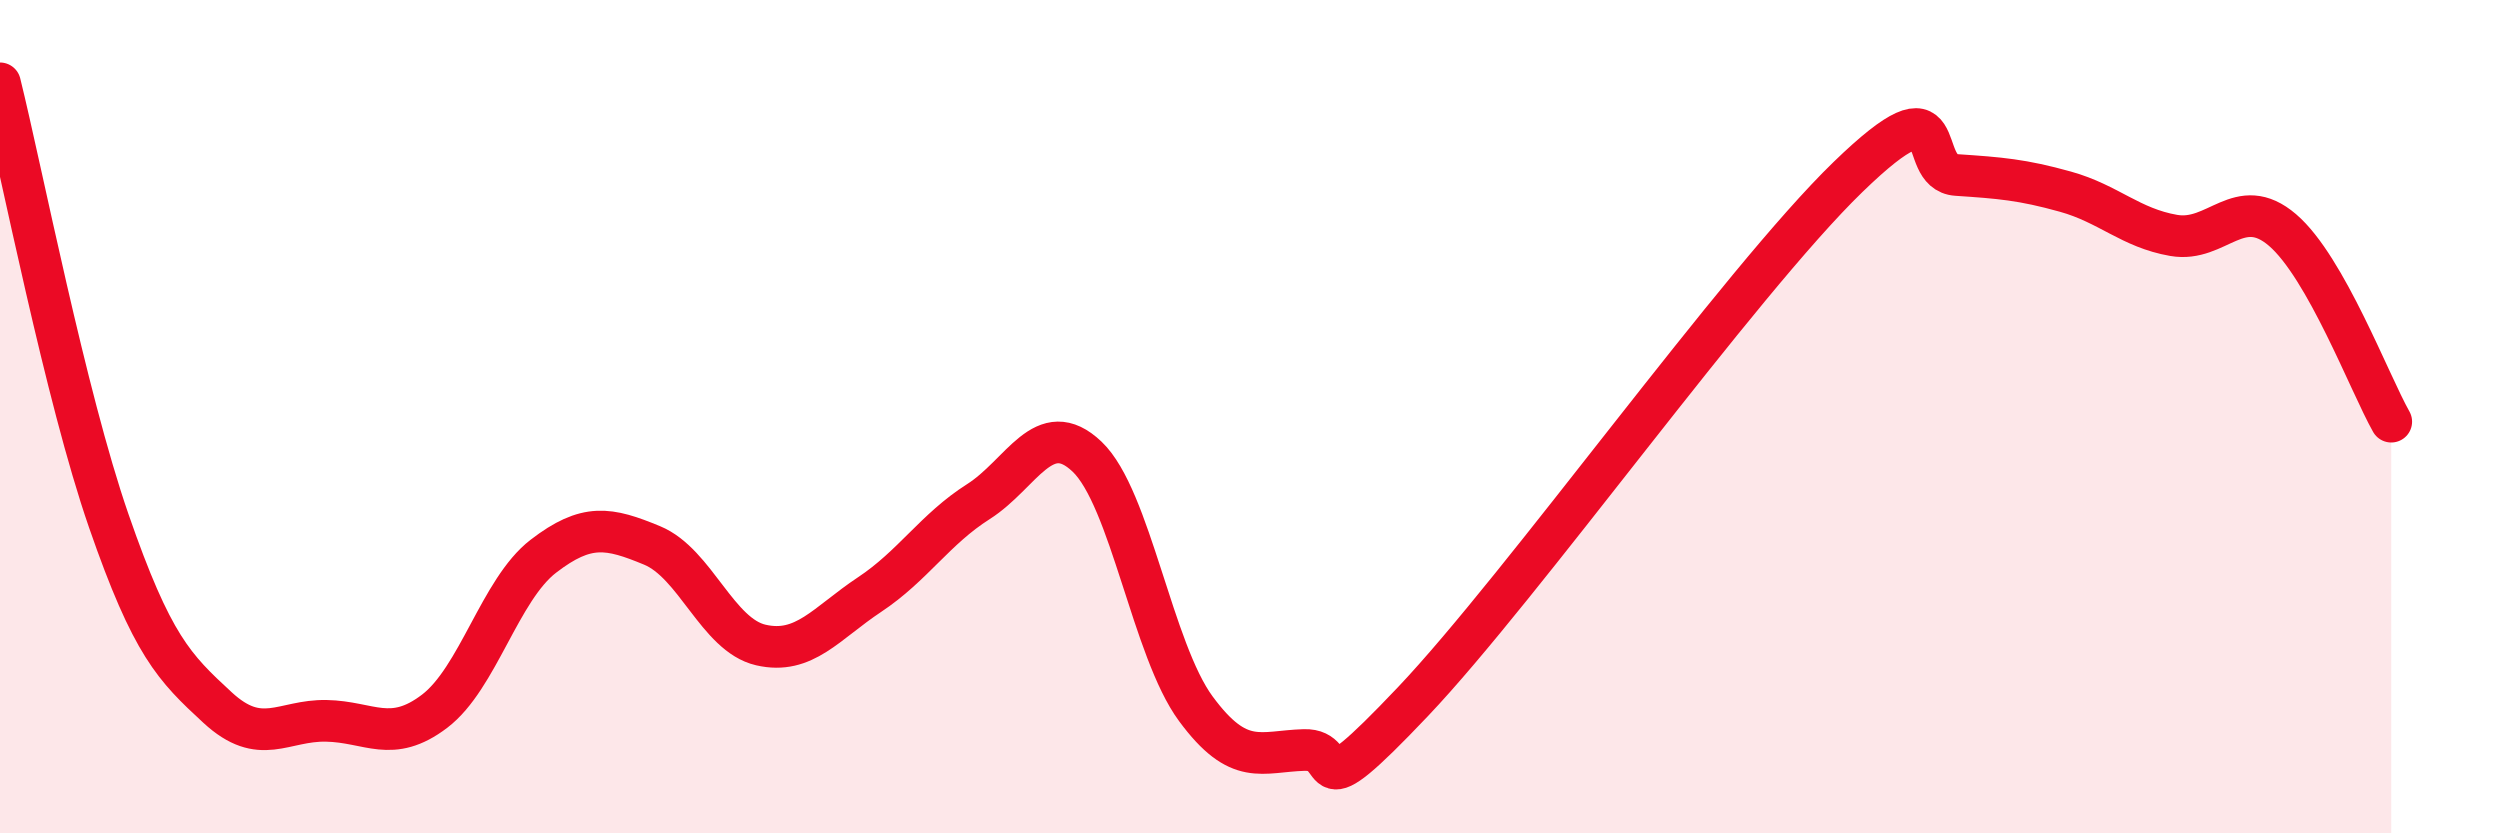 
    <svg width="60" height="20" viewBox="0 0 60 20" xmlns="http://www.w3.org/2000/svg">
      <path
        d="M 0,2 C 0.52,4.1 1.57,9.5 2.61,12.5 C 3.65,15.5 4.18,16.02 5.22,16.98 C 6.26,17.94 6.79,17.28 7.83,17.3 C 8.87,17.32 9.39,17.86 10.43,17.07 C 11.47,16.28 12,14.15 13.04,13.35 C 14.08,12.55 14.61,12.66 15.65,13.09 C 16.69,13.52 17.22,15.24 18.26,15.48 C 19.3,15.72 19.83,14.96 20.87,14.27 C 21.91,13.58 22.44,12.7 23.48,12.04 C 24.52,11.38 25.05,9.97 26.09,10.96 C 27.13,11.95 27.66,15.6 28.7,17.01 C 29.74,18.42 30.26,18.03 31.3,18 C 32.34,17.97 31.3,19.59 33.91,16.84 C 36.52,14.09 41.74,6.78 44.35,4.25 C 46.96,1.72 45.92,4.13 46.96,4.2 C 48,4.27 48.53,4.31 49.57,4.6 C 50.61,4.89 51.13,5.47 52.17,5.65 C 53.21,5.83 53.74,4.63 54.78,5.52 C 55.82,6.41 56.87,9.2 57.39,10.12L57.39 20L0 20Z"
        fill="#EB0A25"
        opacity="0.1"
        stroke-linecap="round"
        stroke-linejoin="round"
      />
      <path
        d="M 0,2 C 0.52,4.1 1.57,9.5 2.61,12.5 C 3.65,15.5 4.18,16.02 5.22,16.98 C 6.26,17.94 6.79,17.28 7.83,17.3 C 8.87,17.32 9.39,17.86 10.43,17.07 C 11.47,16.28 12,14.15 13.04,13.35 C 14.08,12.55 14.61,12.66 15.65,13.09 C 16.69,13.52 17.22,15.24 18.26,15.48 C 19.3,15.72 19.83,14.96 20.87,14.27 C 21.91,13.58 22.44,12.7 23.48,12.04 C 24.52,11.38 25.05,9.97 26.09,10.96 C 27.13,11.95 27.66,15.6 28.7,17.01 C 29.74,18.42 30.26,18.03 31.3,18 C 32.34,17.97 31.3,19.59 33.91,16.84 C 36.52,14.09 41.74,6.78 44.35,4.25 C 46.96,1.72 45.92,4.13 46.96,4.2 C 48,4.27 48.53,4.31 49.57,4.6 C 50.61,4.89 51.13,5.47 52.17,5.65 C 53.21,5.83 53.74,4.63 54.78,5.52 C 55.82,6.41 56.87,9.2 57.39,10.12"
        stroke="#EB0A25"
        stroke-width="1"
        fill="none"
        stroke-linecap="round"
        stroke-linejoin="round"
      />
    </svg>
  